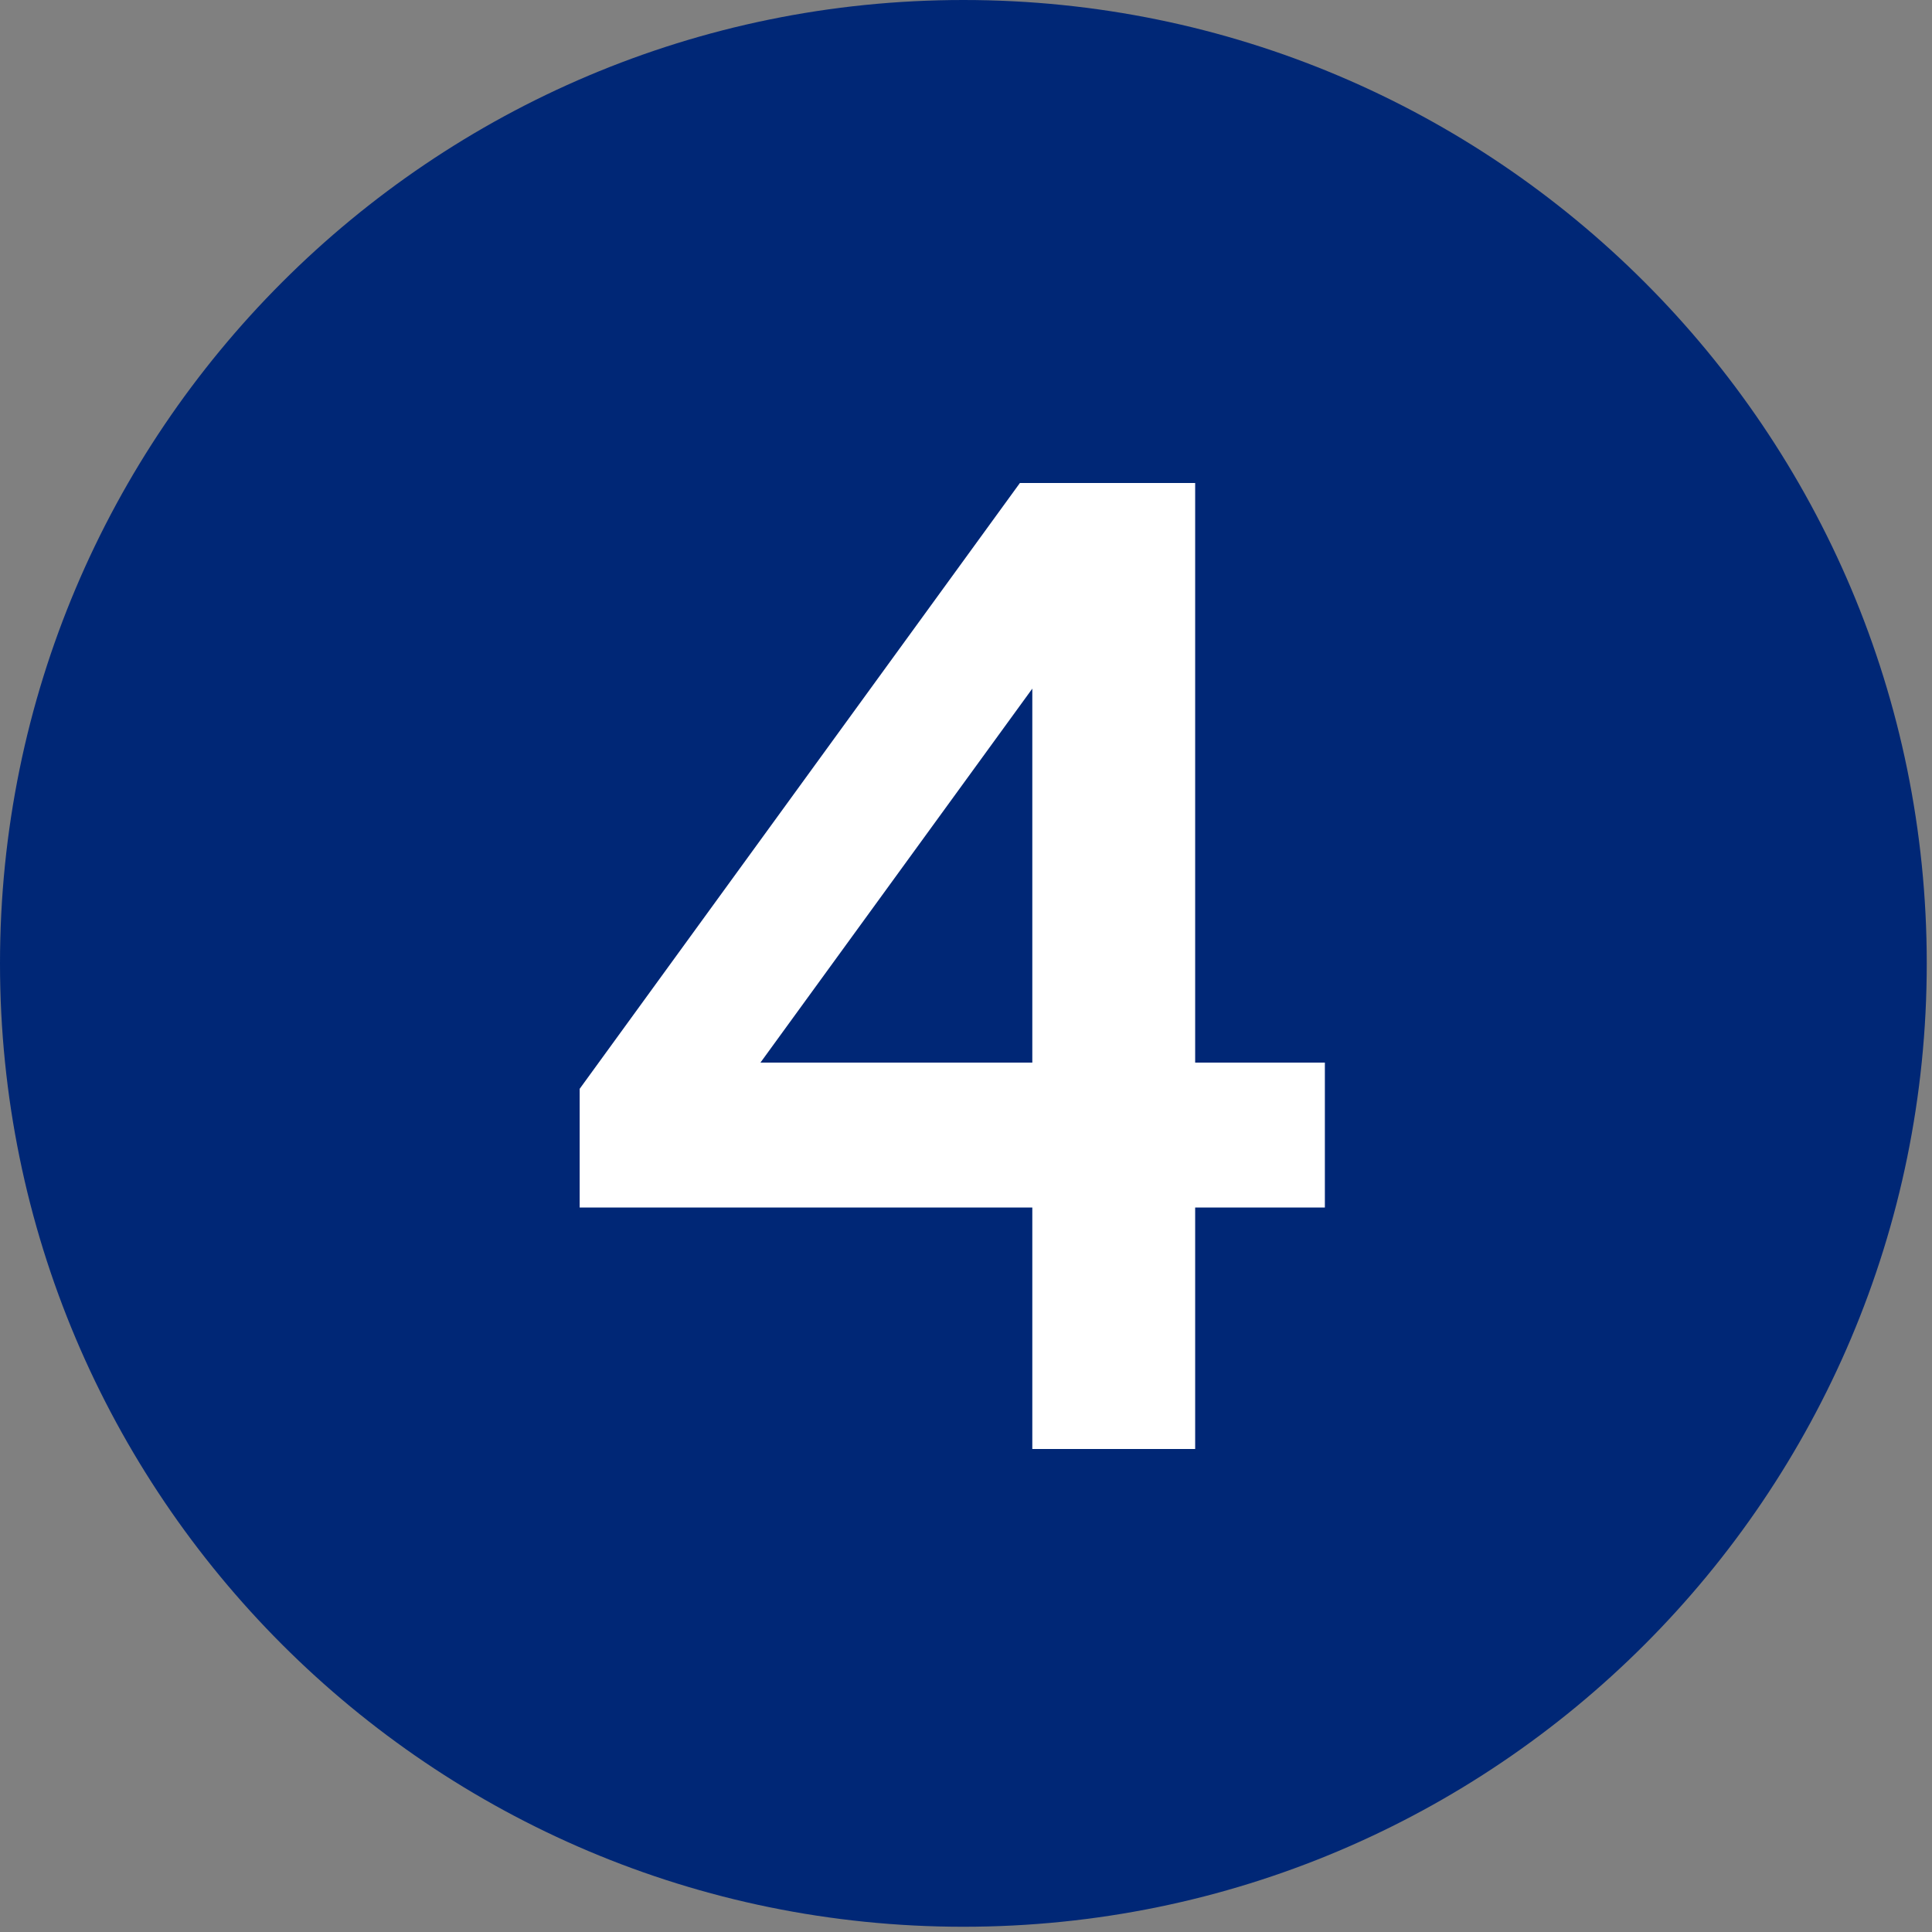 <svg width="140" height="140" viewBox="0 0 140 140" fill="none" xmlns="http://www.w3.org/2000/svg">
<rect x="0" y="0" width="140" height="140" fill="#808080" stroke="none"/>
<path d="M69.81 139.62C108.365 139.62 139.62 108.365 139.62 69.81C139.62 31.255 108.365 0 69.81 0C31.255 0 0 31.255 0 69.81C0 108.365 31.255 139.62 69.81 139.62Z" fill="#002776"/>
<path d="M74.805 105V87.5H42.005V78.9L73.906 35H86.606V77H96.005V87.5H86.606V105H74.805ZM55.105 77H74.805V49.9L55.105 77Z" fill="white"/>
</svg>
